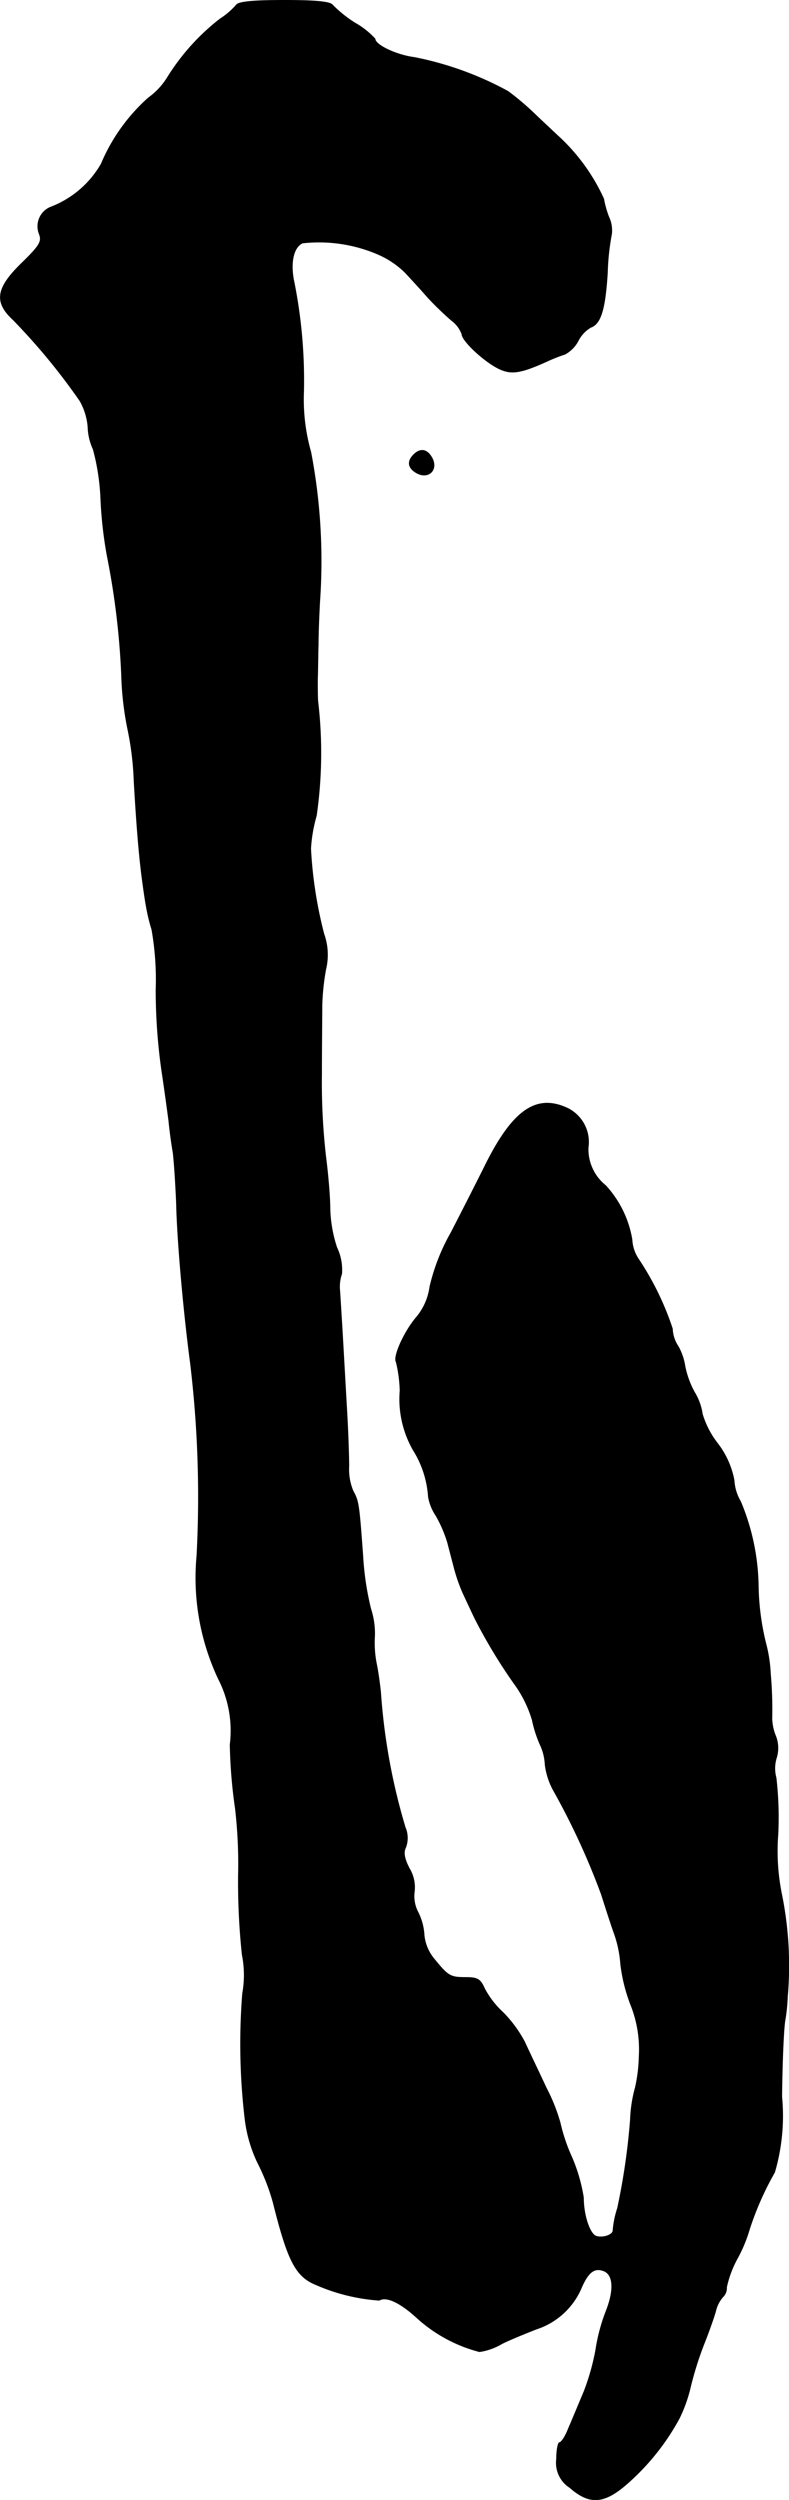 <?xml version="1.0" encoding="UTF-8"?>
<svg xmlns="http://www.w3.org/2000/svg"
     version="1.1"
     width="4.462mm"
     height="14.13mm"
     viewBox="0 0 12.647 40.055">
   <defs>
      <style type="text/css"><![CDATA[
      .a {
        stroke: #000;
        stroke-linecap: round;
        stroke-linejoin: round;
        stroke-width: 0.01px;
      }
    ]]></style>
   </defs>
   <path class="a"
         d="M3.789.078a1.197,1.197,0,0,1-.26.224,3.557,3.557,0,0,0-.842.933,1.14,1.14,0,0,1-.309.333,2.953,2.953,0,0,0-.757,1.06,1.586,1.586,0,0,1-.793.684.332.332,0,0,0-.205.422l.005.014C.676,3.869.634,3.936.349,4.215c-.412.4-.448.624-.139.909A10.042,10.042,0,0,1,1.282,6.425a1.011,1.011,0,0,1,.127.412.914.914,0,0,0,.085.363,3.623,3.623,0,0,1,.121.8,6.698,6.698,0,0,0,.103.909,12.382,12.382,0,0,1,.23,1.914,4.974,4.974,0,0,0,.103.878,4.809,4.809,0,0,1,.097.812c.048.836.091,1.29.139,1.635.018.133.042.297.055.363a2.921,2.921,0,0,0,.091.382,4.615,4.615,0,0,1,.067.969,9.28,9.28,0,0,0,.091,1.284c.048.315.097.684.115.818.012.133.042.357.067.497.018.139.042.509.055.818.012.594.115,1.744.224,2.562a17.899,17.899,0,0,1,.103,3.089,3.804,3.804,0,0,0,.345,1.968,1.814,1.814,0,0,1,.188,1.054,8.158,8.158,0,0,0,.085,1.03,7.748,7.748,0,0,1,.048,1.066,11.049,11.049,0,0,0,.061,1.272,1.648,1.648,0,0,1,.006.618,10.228,10.228,0,0,0,.036,1.987,2.237,2.237,0,0,0,.206.727,3.355,3.355,0,0,1,.248.636c.236.945.363,1.187.69,1.32a3.045,3.045,0,0,0,1.012.248c.109-.067.327.03.594.273a2.382,2.382,0,0,0,1.012.551.98.98,0,0,0,.357-.127c.133-.067.388-.17.557-.236a1.182,1.182,0,0,0,.727-.678c.109-.242.206-.309.351-.254.157.061.17.309.036.648a2.914,2.914,0,0,0-.164.618,3.745,3.745,0,0,1-.188.666c-.085.2-.194.466-.248.588-.048.127-.115.23-.145.23-.024,0-.048.121-.048.267a.47.47,0,0,0,.212.454c.339.297.581.26.999-.133a3.778,3.778,0,0,0,.757-.975,2.363,2.363,0,0,0,.182-.515,5.401,5.401,0,0,1,.212-.672c.073-.182.157-.418.188-.527a.521.521,0,0,1,.115-.23.2.2,0,0,0,.061-.157,1.695,1.695,0,0,1,.182-.478,2.355,2.355,0,0,0,.182-.442,4.812,4.812,0,0,1,.406-.921,3.224,3.224,0,0,0,.115-1.211c.006-.563.03-1.127.055-1.242a2.941,2.941,0,0,0,.036-.363,5.751,5.751,0,0,0-.091-1.629,3.469,3.469,0,0,1-.061-.975,5.552,5.552,0,0,0-.03-.902.569.569,0,0,1,.006-.321.528.528,0,0,0-.012-.345.79.79,0,0,1-.061-.285,6.526,6.526,0,0,0-.024-.721,2.285,2.285,0,0,0-.067-.454,4.076,4.076,0,0,1-.127-.939,3.637,3.637,0,0,0-.285-1.363.74.74,0,0,1-.103-.339,1.392,1.392,0,0,0-.273-.6,1.438,1.438,0,0,1-.236-.46.925.925,0,0,0-.127-.351,1.461,1.461,0,0,1-.151-.412.946.946,0,0,0-.109-.321A.542.542,0,0,1,10.779,21.289a4.622,4.622,0,0,0-.539-1.108.618.618,0,0,1-.109-.321,1.688,1.688,0,0,0-.424-.866.744.744,0,0,1-.279-.606.603.603,0,0,0-.382-.654c-.478-.194-.848.085-1.278.957-.133.267-.376.745-.539,1.06a3.238,3.238,0,0,0-.339.866.96.96,0,0,1-.212.485c-.194.224-.382.636-.327.721a2.151,2.151,0,0,1,.061.46,1.645,1.645,0,0,0,.212.951,1.6,1.6,0,0,1,.242.745.773.773,0,0,0,.121.303,2.06,2.06,0,0,1,.188.436c.03.115.079.303.109.418a2.751,2.751,0,0,0,.139.394c.048.103.133.285.188.4a8.591,8.591,0,0,0,.624,1.036,1.907,1.907,0,0,1,.297.594,2.019,2.019,0,0,0,.121.382.847.847,0,0,1,.085.333,1.157,1.157,0,0,0,.151.442,11.59,11.59,0,0,1,.751,1.635c.048.151.133.418.194.594a1.85,1.85,0,0,1,.115.527,2.701,2.701,0,0,0,.157.636,1.925,1.925,0,0,1,.139.842,2.478,2.478,0,0,1-.061.497,2.211,2.211,0,0,0-.079.515,10.681,10.681,0,0,1-.206,1.417,1.534,1.534,0,0,0-.073.357c0,.073-.164.127-.273.091-.103-.042-.2-.339-.2-.618a2.716,2.716,0,0,0-.188-.648A2.838,2.838,0,0,1,8.98,34.015a2.919,2.919,0,0,0-.224-.563c-.121-.26-.279-.588-.345-.733a2.013,2.013,0,0,0-.345-.472,1.423,1.423,0,0,1-.297-.382c-.067-.151-.109-.182-.297-.182-.254,0-.285-.018-.509-.291a.71.71,0,0,1-.164-.382.932.932,0,0,0-.097-.369.551.551,0,0,1-.061-.327.584.584,0,0,0-.079-.376c-.085-.164-.097-.26-.061-.333a.43.43,0,0,0-.006-.327,9.873,9.873,0,0,1-.394-2.168c-.018-.17-.048-.369-.067-.454a1.707,1.707,0,0,1-.03-.424,1.27,1.27,0,0,0-.061-.454,4.611,4.611,0,0,1-.127-.848c-.061-.836-.067-.878-.157-1.042a.886.886,0,0,1-.067-.394c0-.145-.012-.521-.03-.836s-.048-.848-.067-1.181-.042-.69-.048-.787a.632.632,0,0,1,.03-.279.83.83,0,0,0-.079-.424,2.154,2.154,0,0,1-.109-.63c0-.17-.03-.533-.067-.818a10.415,10.415,0,0,1-.067-1.333c0-.448.006-.945.006-1.102a3.79,3.79,0,0,1,.061-.575.989.989,0,0,0-.03-.563,6.826,6.826,0,0,1-.212-1.369,2.405,2.405,0,0,1,.091-.527,7.048,7.048,0,0,0,.024-1.829c-.006-.067-.006-.23-.006-.363.006-.133.006-.382.012-.545,0-.17.012-.478.024-.697A9.278,9.278,0,0,0,4.982,7.243a3.082,3.082,0,0,1-.115-.969,8.039,8.039,0,0,0-.164-1.805c-.048-.285.006-.509.145-.575a2.391,2.391,0,0,1,1.187.17,1.441,1.441,0,0,1,.454.297c.085.091.254.273.369.406a5.159,5.159,0,0,0,.382.369.471.471,0,0,1,.164.218c0,.103.345.43.588.551.2.097.345.079.775-.115a2.56,2.56,0,0,1,.291-.115.521.521,0,0,0,.212-.218.523.523,0,0,1,.2-.212c.157-.055.23-.279.267-.872a3.852,3.852,0,0,1,.067-.624.511.511,0,0,0-.048-.279,1.64,1.64,0,0,1-.079-.285A3.112,3.112,0,0,0,8.919,2.155c-.036-.036-.182-.17-.321-.303a4.478,4.478,0,0,0-.454-.388A5.247,5.247,0,0,0,6.642.92C6.351.883,6.012.72,6.012.623a1.299,1.299,0,0,0-.321-.254A1.989,1.989,0,0,1,5.328.078C5.291.029,5.067.005,4.559.005S3.826.029,3.789.078Z"/>
   <path class="a"
         d="M6.63,7.285c-.109.109-.091.218.055.297.188.097.339-.055.242-.242C6.848,7.195,6.739,7.176,6.63,7.285Z"/>
</svg>
